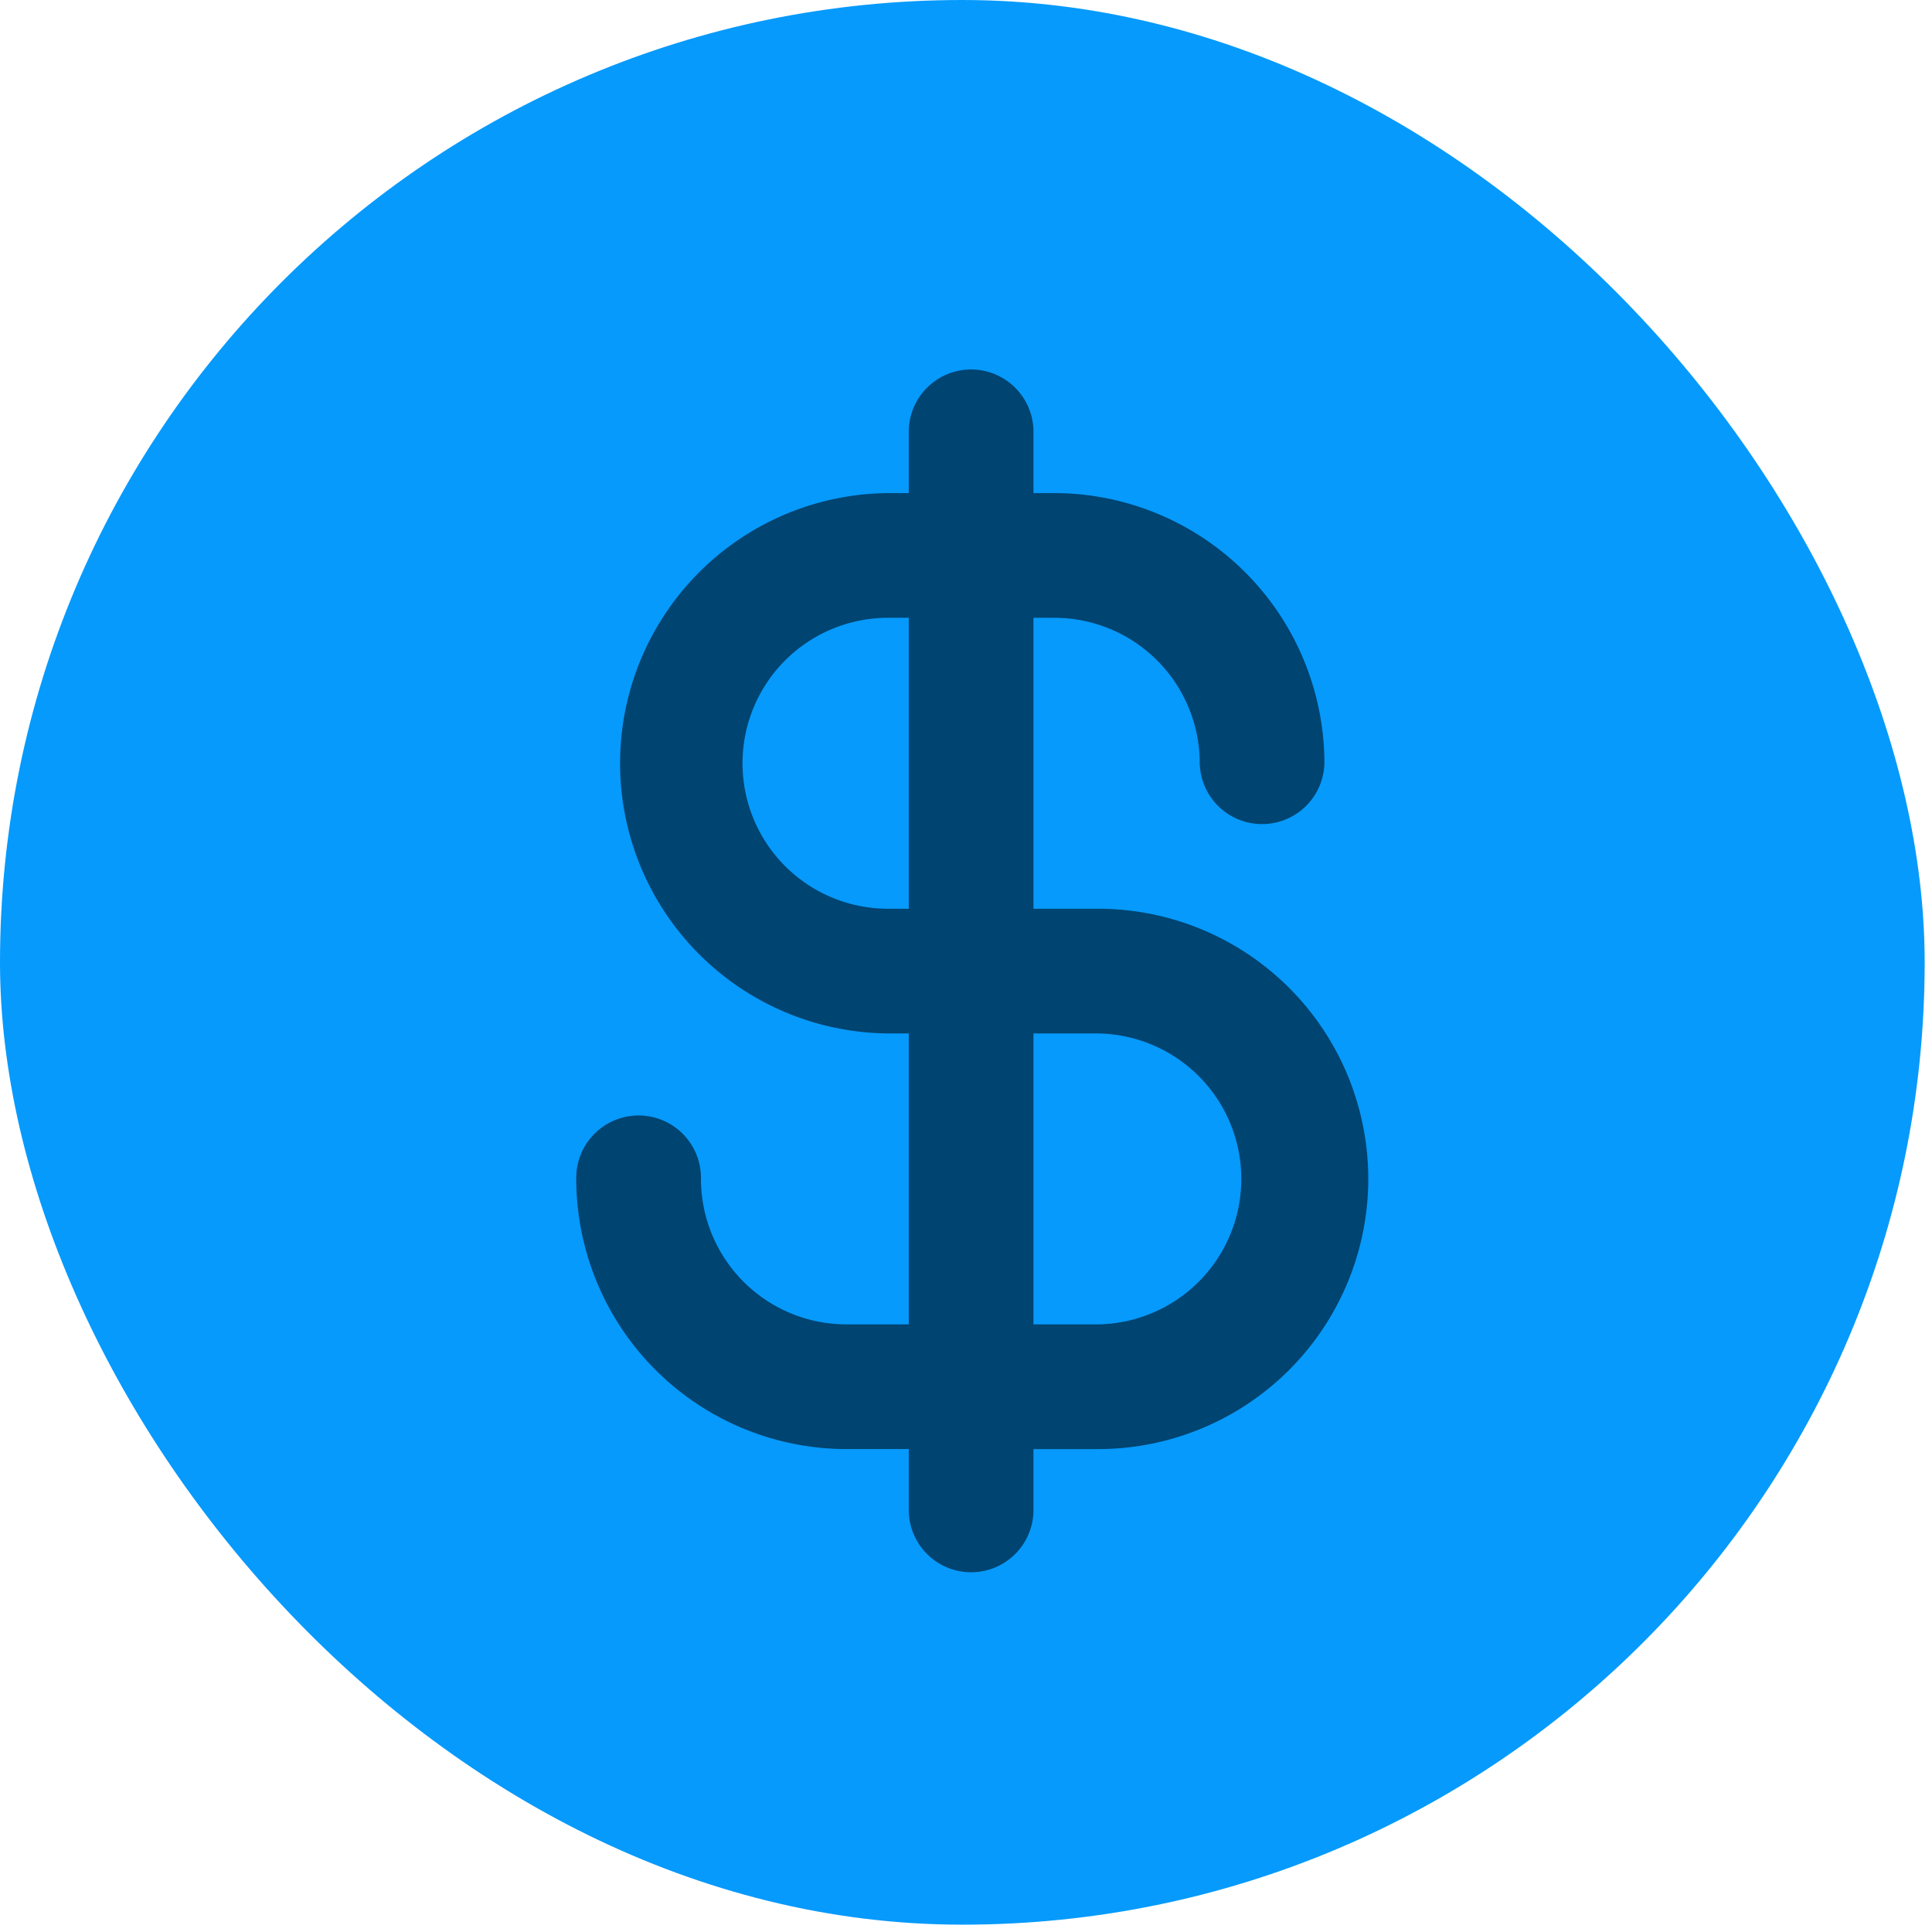 <svg xmlns="http://www.w3.org/2000/svg" width="101" height="101" fill="none"><rect width="100.617" height="100.617" fill="#069AFC" rx="50.308"/><path fill="#004471" d="M57.286 47.507h-3.259v-15.21h1.087a7.605 7.605 0 0 1 7.605 7.605 3.26 3.26 0 0 0 6.518 0 14.14 14.14 0 0 0-14.123-14.125h-1.087v-3.259a3.26 3.26 0 0 0-6.519 0v3.26h-1.086a14.124 14.124 0 0 0 0 28.247h1.086v15.21h-3.26a7.606 7.606 0 0 1-7.604-7.604 3.26 3.26 0 1 0-6.519 0 14.14 14.14 0 0 0 14.124 14.123h3.26v3.26a3.26 3.26 0 0 0 6.518 0v-3.26h3.26a14.124 14.124 0 1 0 0-28.247Zm-10.864 0a7.605 7.605 0 0 1 0-15.21h1.086v15.21h-1.086Zm10.864 21.729h-3.259v-15.21h3.26a7.605 7.605 0 1 1 0 15.21Z"/></svg>